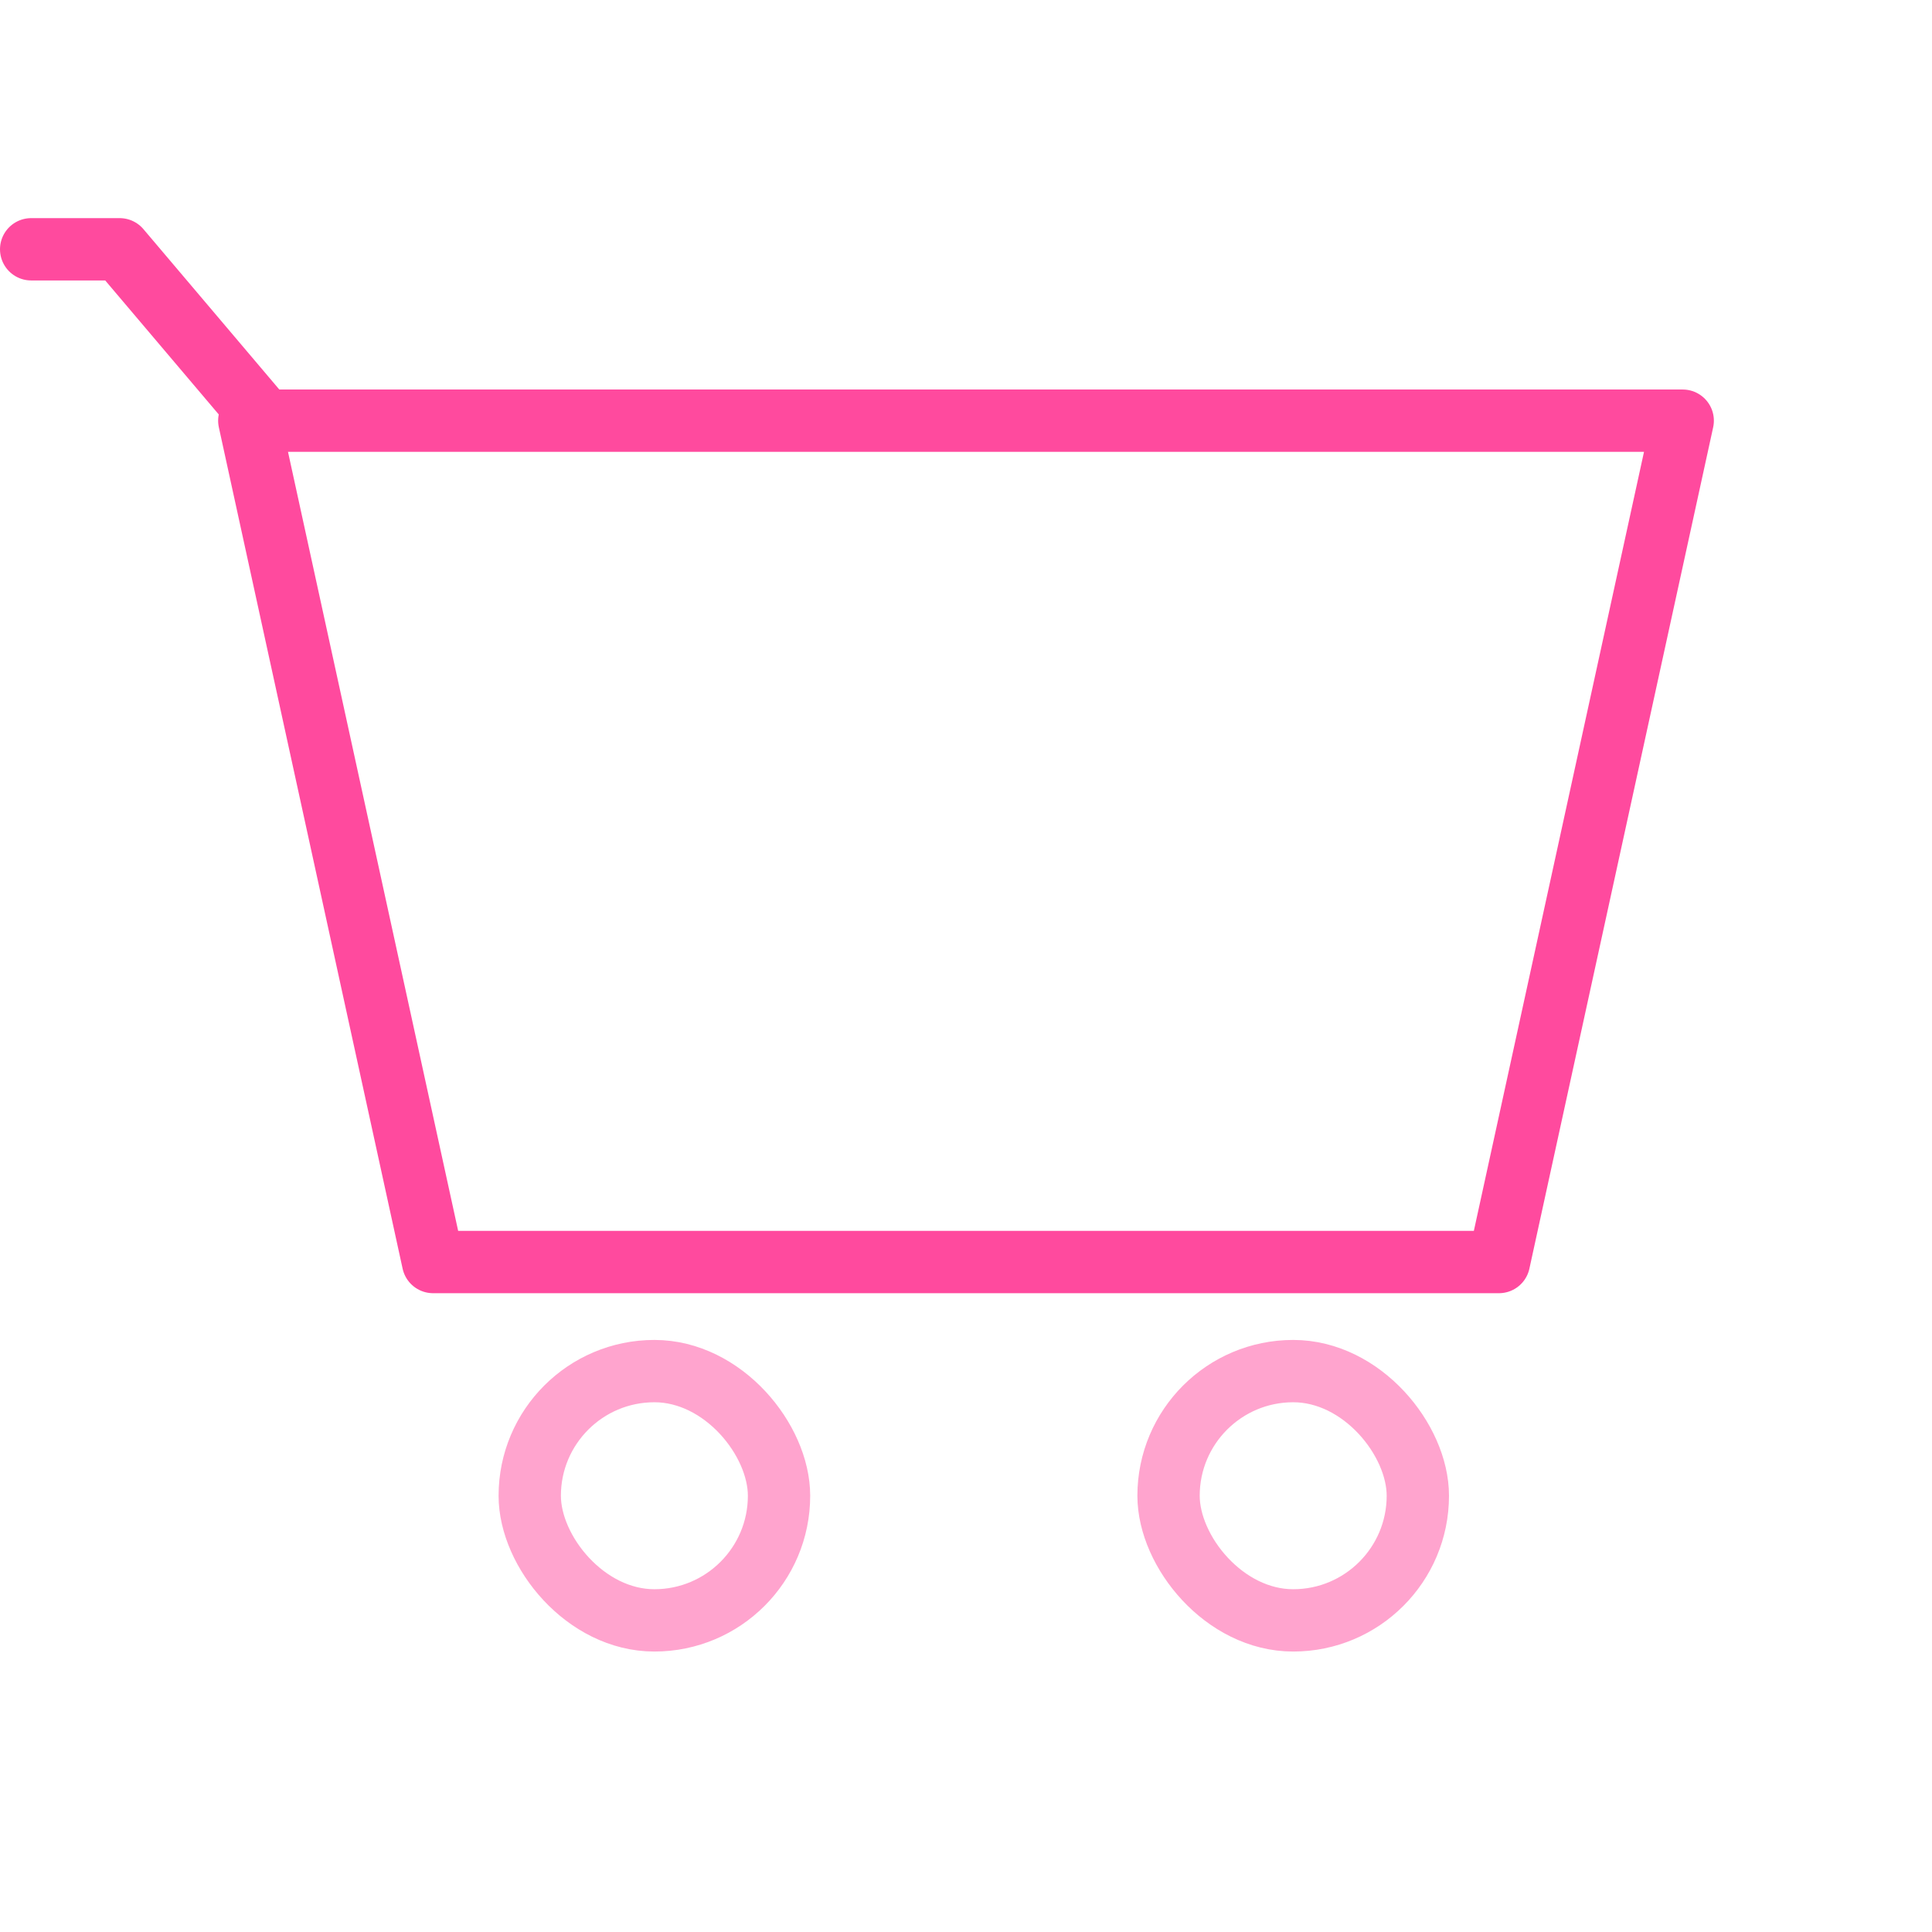 <svg height="124" viewBox="0 0 124 124" width="124" xmlns="http://www.w3.org/2000/svg"><g style="fill:none;fill-rule:evenodd;stroke-linecap:round;stroke-linejoin:round;stroke:#ff4a9e;stroke-width:4"><path d="m16 27h92l-11.795 54h-68.41z"/><path d="m2 16h5.68l9.32 11"/><g opacity=".5"><rect height="16" rx="8" width="16" x="75" y="88"/><rect height="16" rx="8" width="16" x="34" y="88"/></g></g></svg>